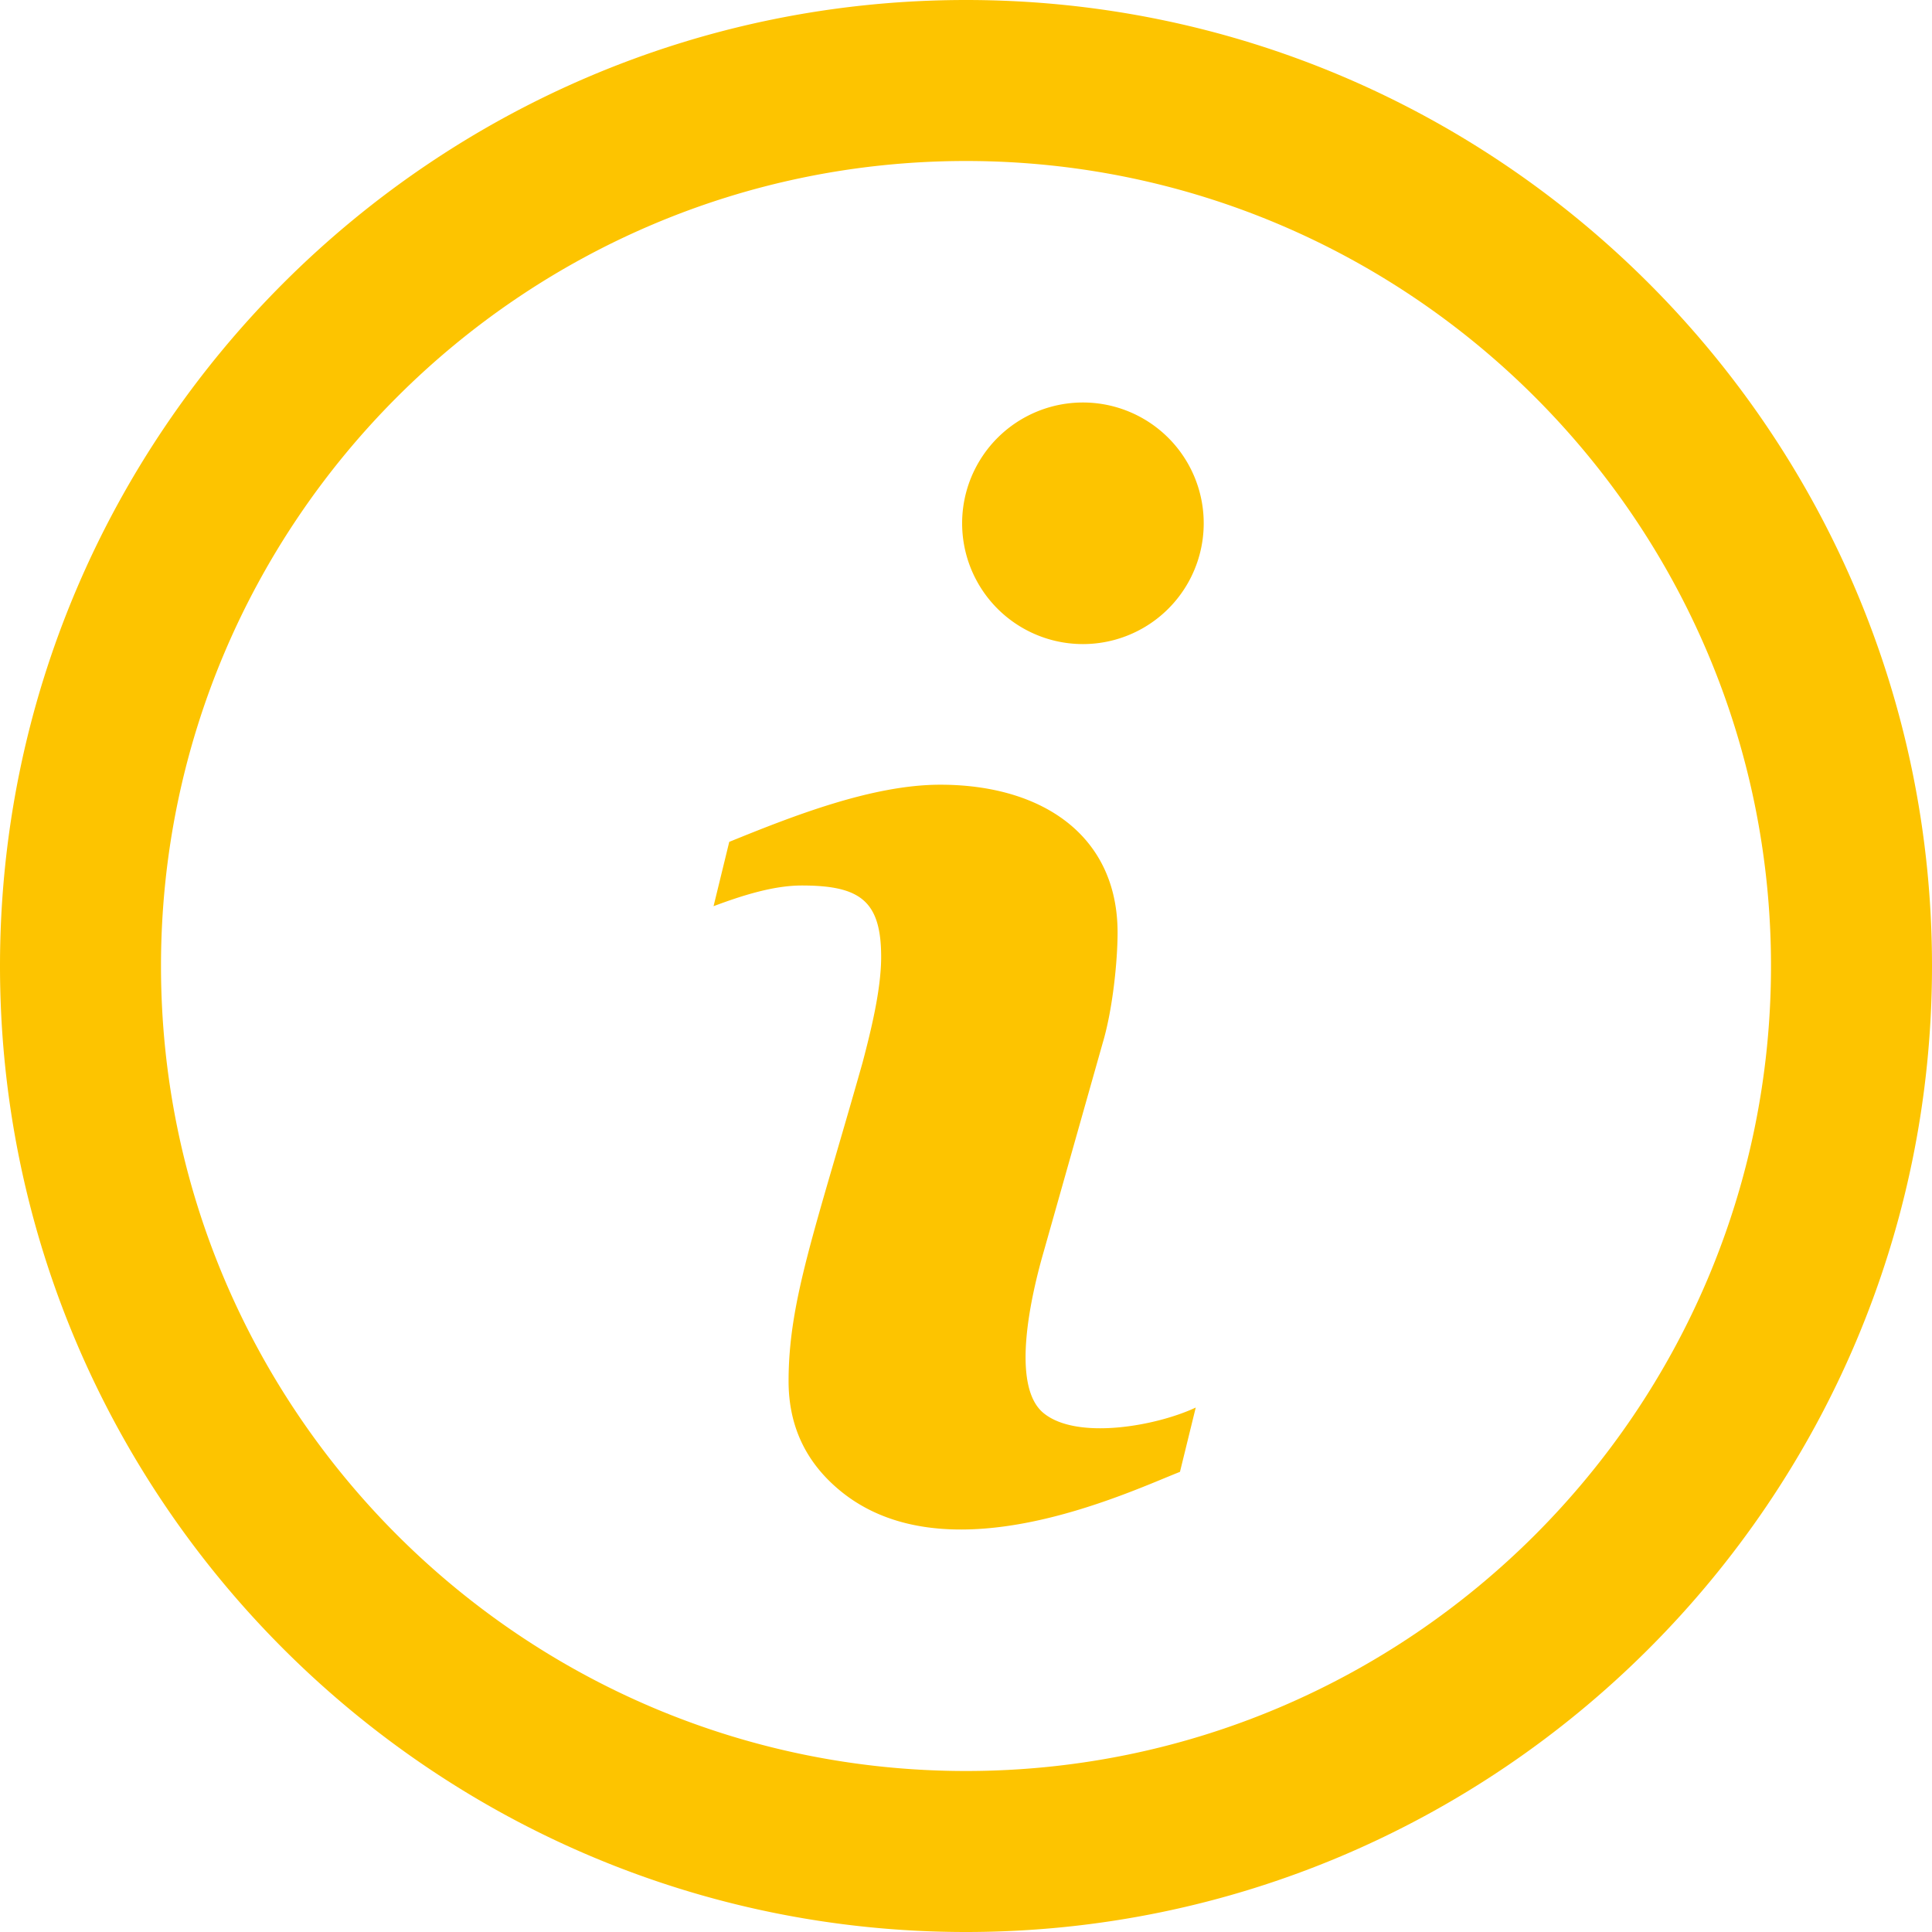 <svg width="24" height="24" viewBox="0 0 24 24" xmlns="http://www.w3.org/2000/svg"><path d="M12 22C6.486 22 2 17.514 2 12S6.486 2 12 2s10 4.486 10 10-4.486 10-10 10m0-22C5.383 0 0 5.383 0 12s5.383 12 12 12 12-5.383 12-12S18.617 0 12 0m.966 17.556c-.423-.341-.15-1.492.001-2.014l.73-2.582c.126-.42.186-1.028.186-1.375 0-1.204-.934-1.837-2.203-1.837-.846 0-1.834.39-2.621.71l-.195.799c.353-.132.743-.257 1.095-.257.721 0 .987.186.987.887 0 .406-.127.918-.231 1.313-.591 2.089-.919 2.959-.919 3.957 0 .533.196.972.59 1.318 1.32 1.163 3.611.069 4.272-.191l.196-.799c-.487.229-1.472.408-1.888.071M13.452 5a1.5 1.5 0 10.001 3.001A1.5 1.5 0 0013.452 5" fill="#fdc400" fill-rule="evenodd"/></svg>
